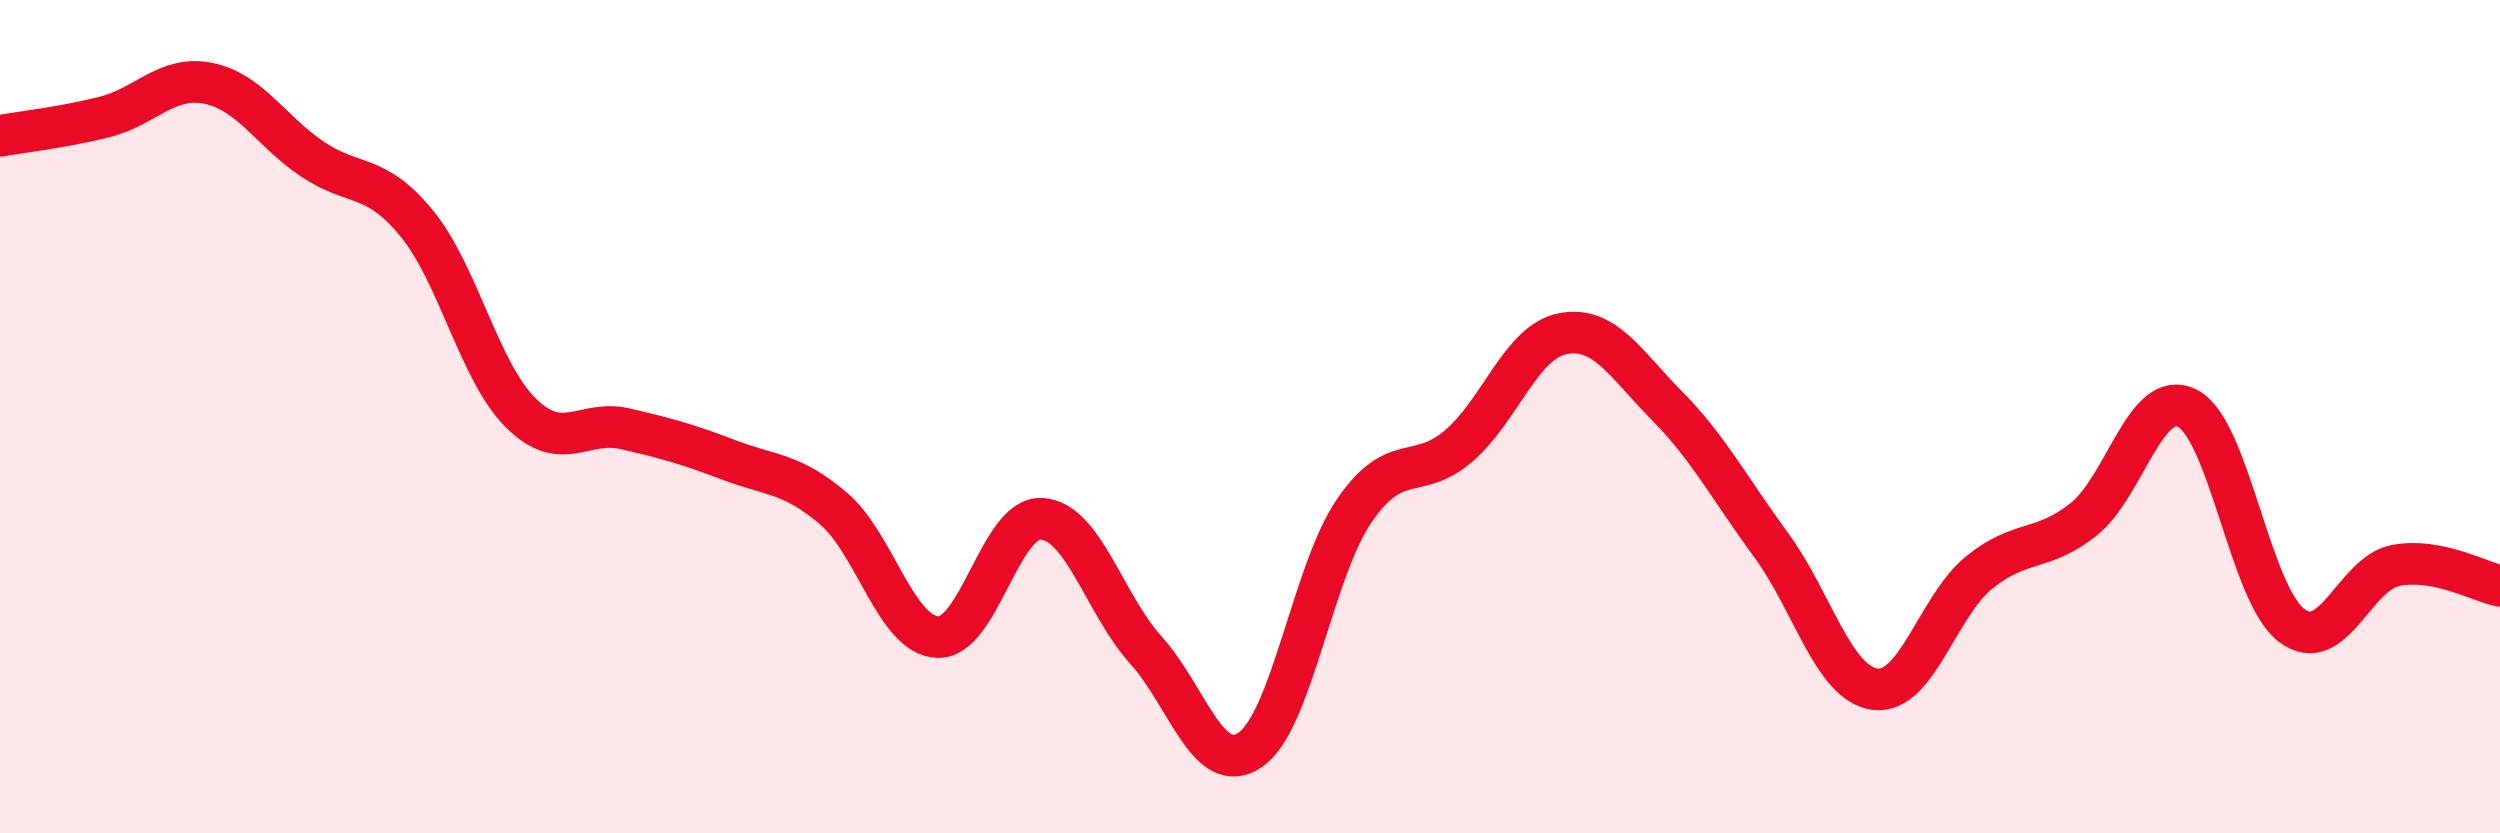
    <svg width="60" height="20" viewBox="0 0 60 20" xmlns="http://www.w3.org/2000/svg">
      <path
        d="M 0,3.26 C 0.5,3.17 1.5,3.06 2.5,2.81 C 3.5,2.56 4,1.8 5,2 C 6,2.2 6.5,3.15 7.5,3.82 C 8.5,4.49 9,4.14 10,5.36 C 11,6.58 11.5,8.92 12.5,9.91 C 13.5,10.9 14,10.06 15,10.29 C 16,10.52 16.5,10.66 17.5,11.04 C 18.5,11.42 19,11.35 20,12.2 C 21,13.05 21.5,15.24 22.5,15.29 C 23.5,15.34 24,12.39 25,12.45 C 26,12.51 26.5,14.49 27.5,15.6 C 28.5,16.71 29,18.67 30,18 C 31,17.33 31.5,13.72 32.5,12.26 C 33.5,10.8 34,11.56 35,10.71 C 36,9.86 36.5,8.21 37.5,8.01 C 38.5,7.81 39,8.72 40,9.73 C 41,10.74 41.5,11.71 42.5,13.07 C 43.5,14.43 44,16.41 45,16.54 C 46,16.67 46.5,14.55 47.5,13.74 C 48.5,12.93 49,13.26 50,12.47 C 51,11.68 51.5,9.29 52.5,9.8 C 53.5,10.31 54,14.26 55,15.01 C 56,15.76 56.5,13.76 57.5,13.57 C 58.5,13.38 59.5,13.96 60,14.06L60 20L0 20Z"
        fill="#EB0A25"
        opacity="0.1"
        stroke-linecap="round"
        stroke-linejoin="round"
      />
      <path
        d="M 0,3.26 C 0.5,3.17 1.5,3.06 2.5,2.81 C 3.5,2.56 4,1.8 5,2 C 6,2.2 6.5,3.15 7.5,3.82 C 8.5,4.49 9,4.14 10,5.36 C 11,6.58 11.5,8.92 12.5,9.91 C 13.5,10.9 14,10.06 15,10.29 C 16,10.52 16.5,10.66 17.5,11.04 C 18.5,11.42 19,11.35 20,12.2 C 21,13.05 21.5,15.24 22.5,15.29 C 23.5,15.34 24,12.39 25,12.45 C 26,12.51 26.5,14.49 27.5,15.6 C 28.5,16.71 29,18.67 30,18 C 31,17.33 31.5,13.72 32.5,12.26 C 33.5,10.8 34,11.56 35,10.71 C 36,9.86 36.5,8.21 37.5,8.01 C 38.5,7.81 39,8.72 40,9.73 C 41,10.74 41.5,11.71 42.5,13.07 C 43.5,14.43 44,16.41 45,16.54 C 46,16.67 46.5,14.55 47.5,13.74 C 48.5,12.93 49,13.26 50,12.47 C 51,11.68 51.5,9.29 52.5,9.8 C 53.5,10.31 54,14.26 55,15.01 C 56,15.76 56.5,13.76 57.5,13.57 C 58.5,13.38 59.5,13.96 60,14.06"
        stroke="#EB0A25"
        stroke-width="1"
        fill="none"
        stroke-linecap="round"
        stroke-linejoin="round"
      />
    </svg>
  